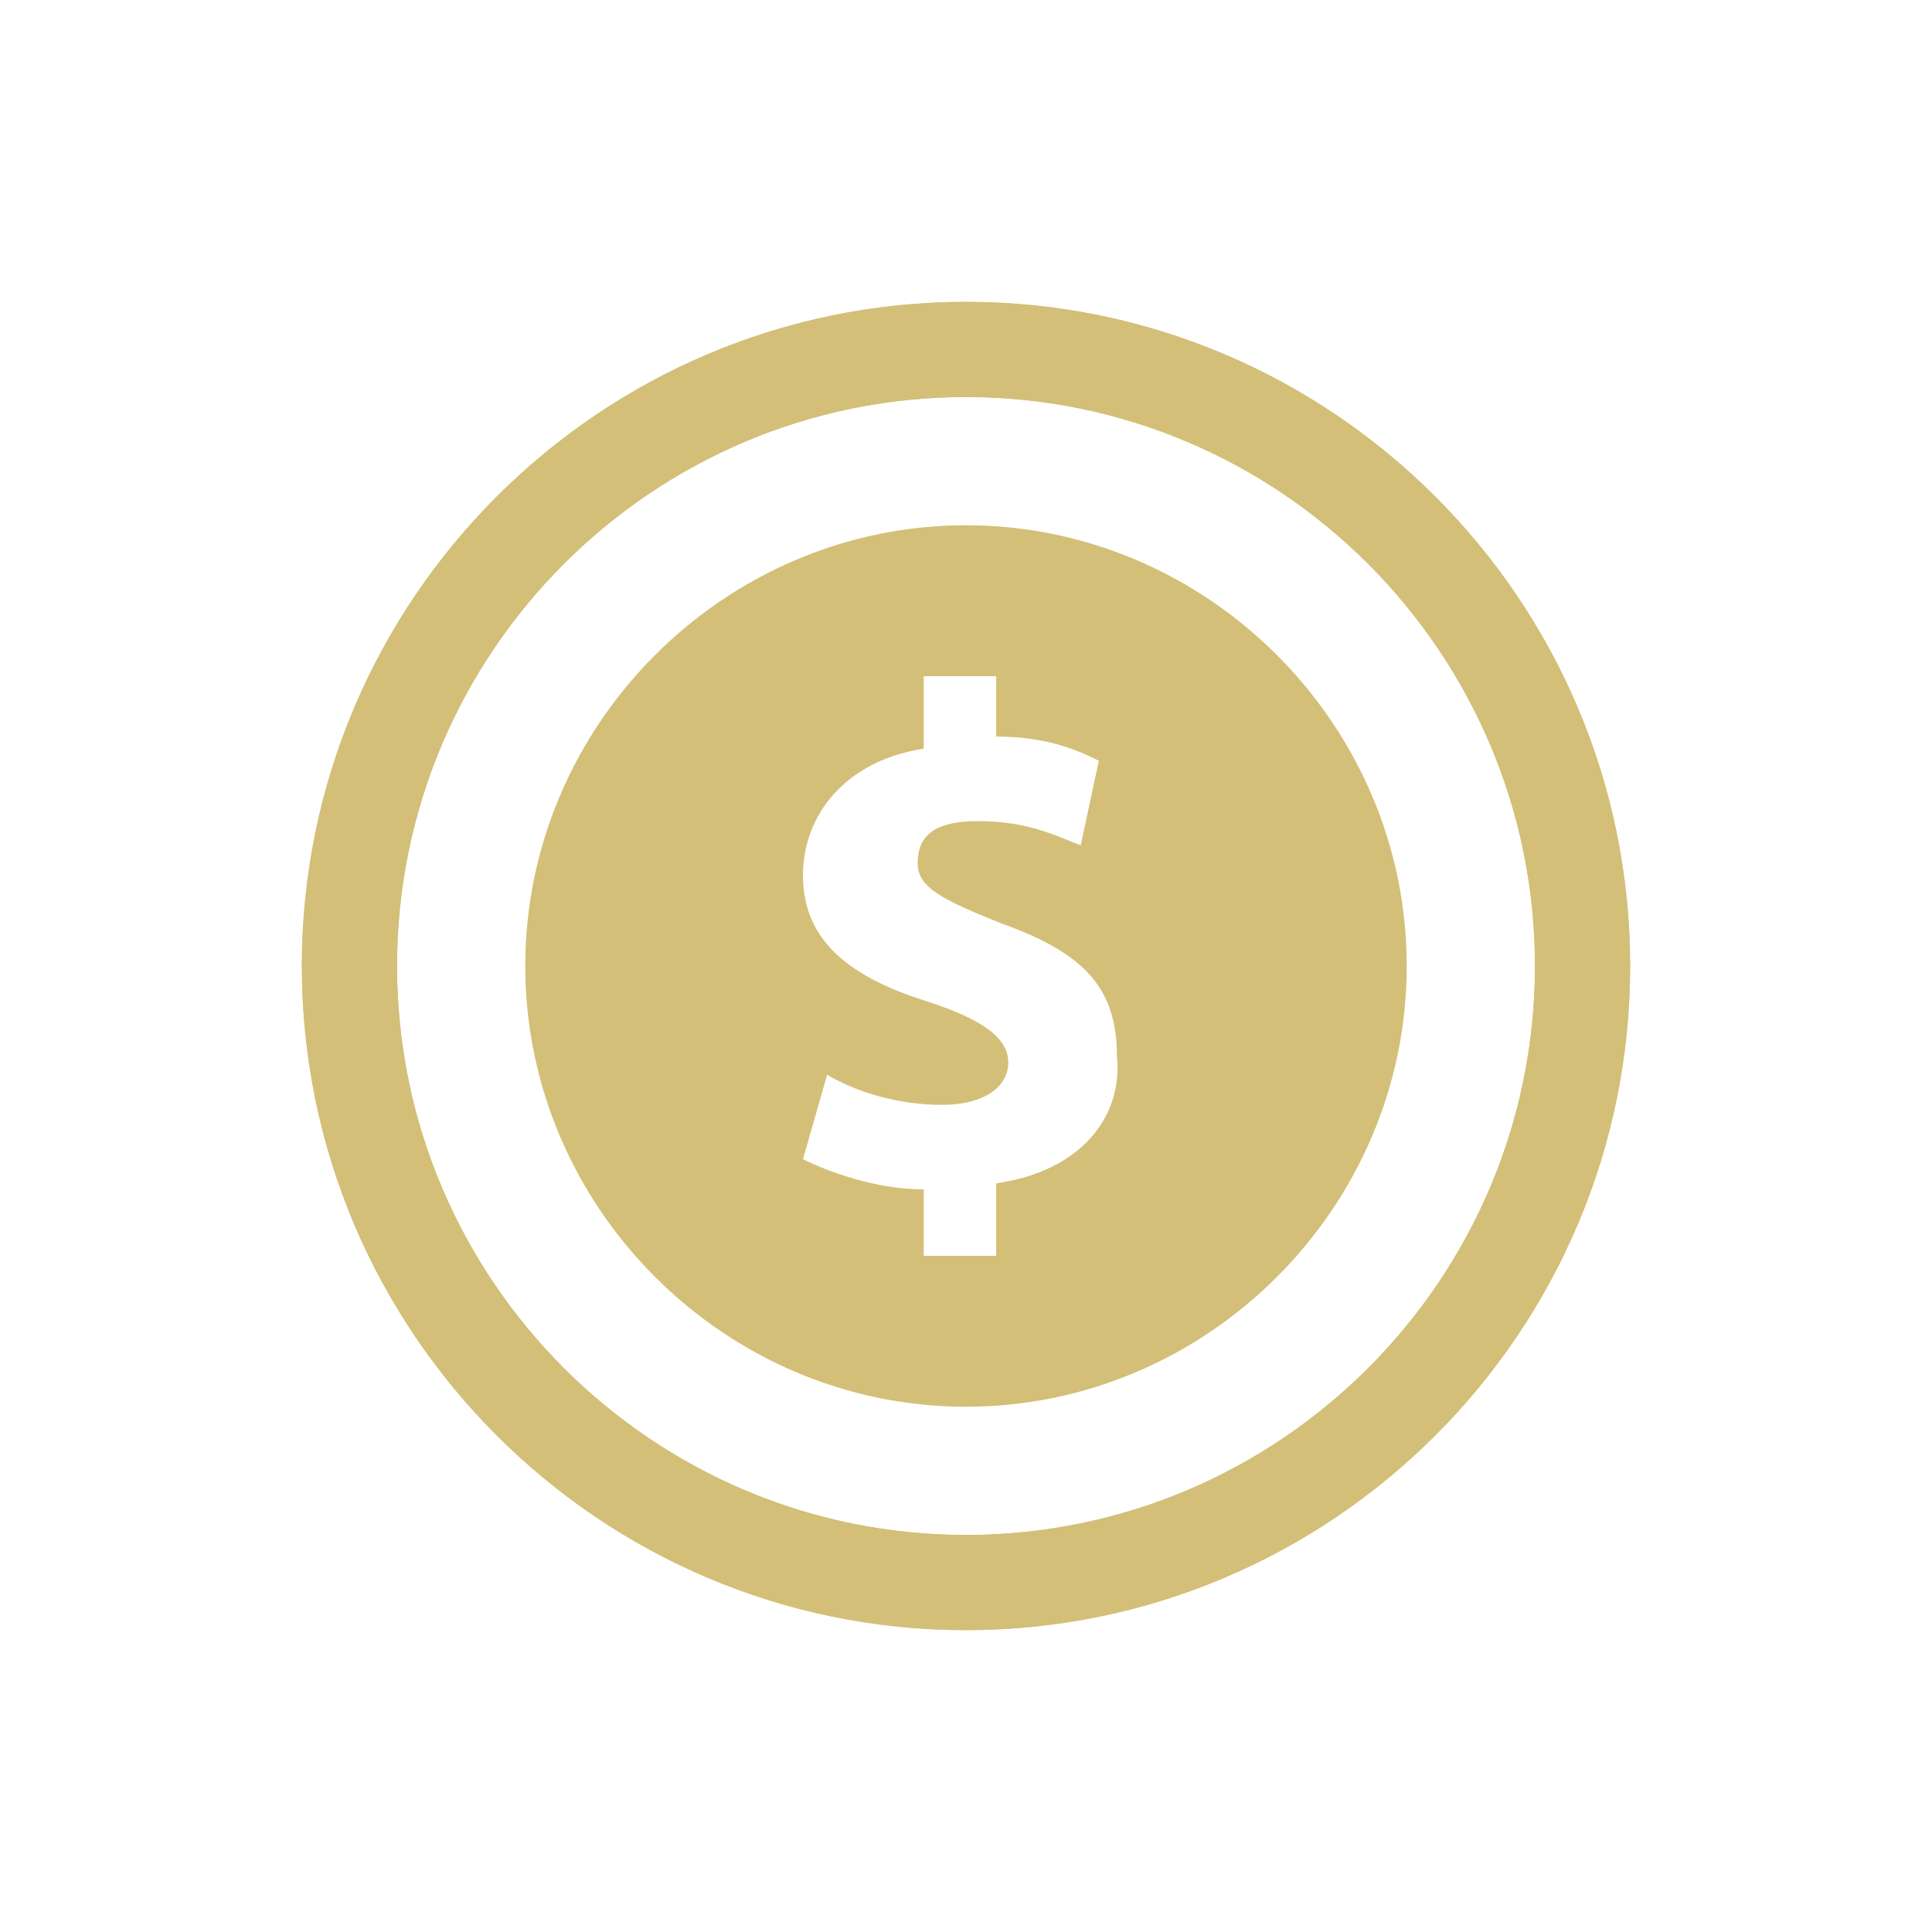 <?xml version="1.0" encoding="UTF-8"?>
<svg xmlns="http://www.w3.org/2000/svg" xmlns:xlink="http://www.w3.org/1999/xlink" viewBox="0 0 80 80">
  <defs>
    <clipPath id="clippath">
      <rect x="-5315.53" y="-148.93" width="1920" height="1080" style="fill: #9fa8da;"/>
    </clipPath>
    <clipPath id="clippath-1">
      <rect x="-5315.53" y="-148.93" width="1920" height="1080" style="fill: none;"/>
    </clipPath>
    <clipPath id="clippath-3">
      <path d="M40,67.5c-15.16,0-27.5-12.34-27.5-27.5S24.84,12.5,40,12.5s27.5,12.34,27.5,27.5-12.34,27.5-27.5,27.5m0-51.06c-12.99,0-23.56,10.57-23.56,23.56s10.57,23.56,23.56,23.56,23.56-10.57,23.56-23.56-10.57-23.56-23.56-23.56" style="clip-rule: evenodd; fill: #d3bf77;"/>
    </clipPath>
  </defs>
  <g id="_图层_8" data-name="图层 8">
    <rect x="-5315.53" y="-148.93" width="1920" height="1080" style="fill: #9fa8da;"/>
  </g>
  <g id="_图层_9" data-name="图层 9">
    <g>
      <path d="M40,67.5c-15.16,0-27.5-12.34-27.5-27.5S24.84,12.5,40,12.5s27.5,12.34,27.5,27.5-12.34,27.5-27.5,27.5m0-51.06c-12.99,0-23.56,10.57-23.56,23.56s10.57,23.56,23.56,23.56,23.56-10.57,23.56-23.56-10.57-23.56-23.56-23.56" style="fill: #d3bf77; fill-rule: evenodd;"/>
      <g style="clip-path: url(#clippath-3);">
        <rect x="10.65" y="10.65" width="58.7" height="58.7" style="fill: #d3bf77;"/>
      </g>
    </g>
  </g>
  <g id="_图层_6" data-name="图层 6">
    <path d="M40,21.75c-10,0-18.25,8.25-18.25,18.25s8.25,18.25,18.25,18.25,18.25-8.25,18.25-18.25c0-10-8.25-18.25-18.25-18.25Zm1.25,27.25v3h-3v-2.75c-2,0-4-.75-5-1.25l1-3.5c1.25,.75,3,1.25,4.75,1.25s2.75-.75,2.75-1.75-1-1.75-3.25-2.5c-3.25-1-5.25-2.5-5.25-5.25,0-2.5,1.75-4.75,5-5.25v-3h3v2.5c2,0,3.25,.5,4.25,1l-.75,3.5c-.75-.25-2-1-4.25-1-2,0-2.5,.75-2.5,1.75s1,1.5,3.5,2.5c3.5,1.25,4.75,2.75,4.75,5.5,.25,2.5-1.5,4.75-5,5.25Z" style="fill: #d3bf77;"/>
  </g>
</svg>